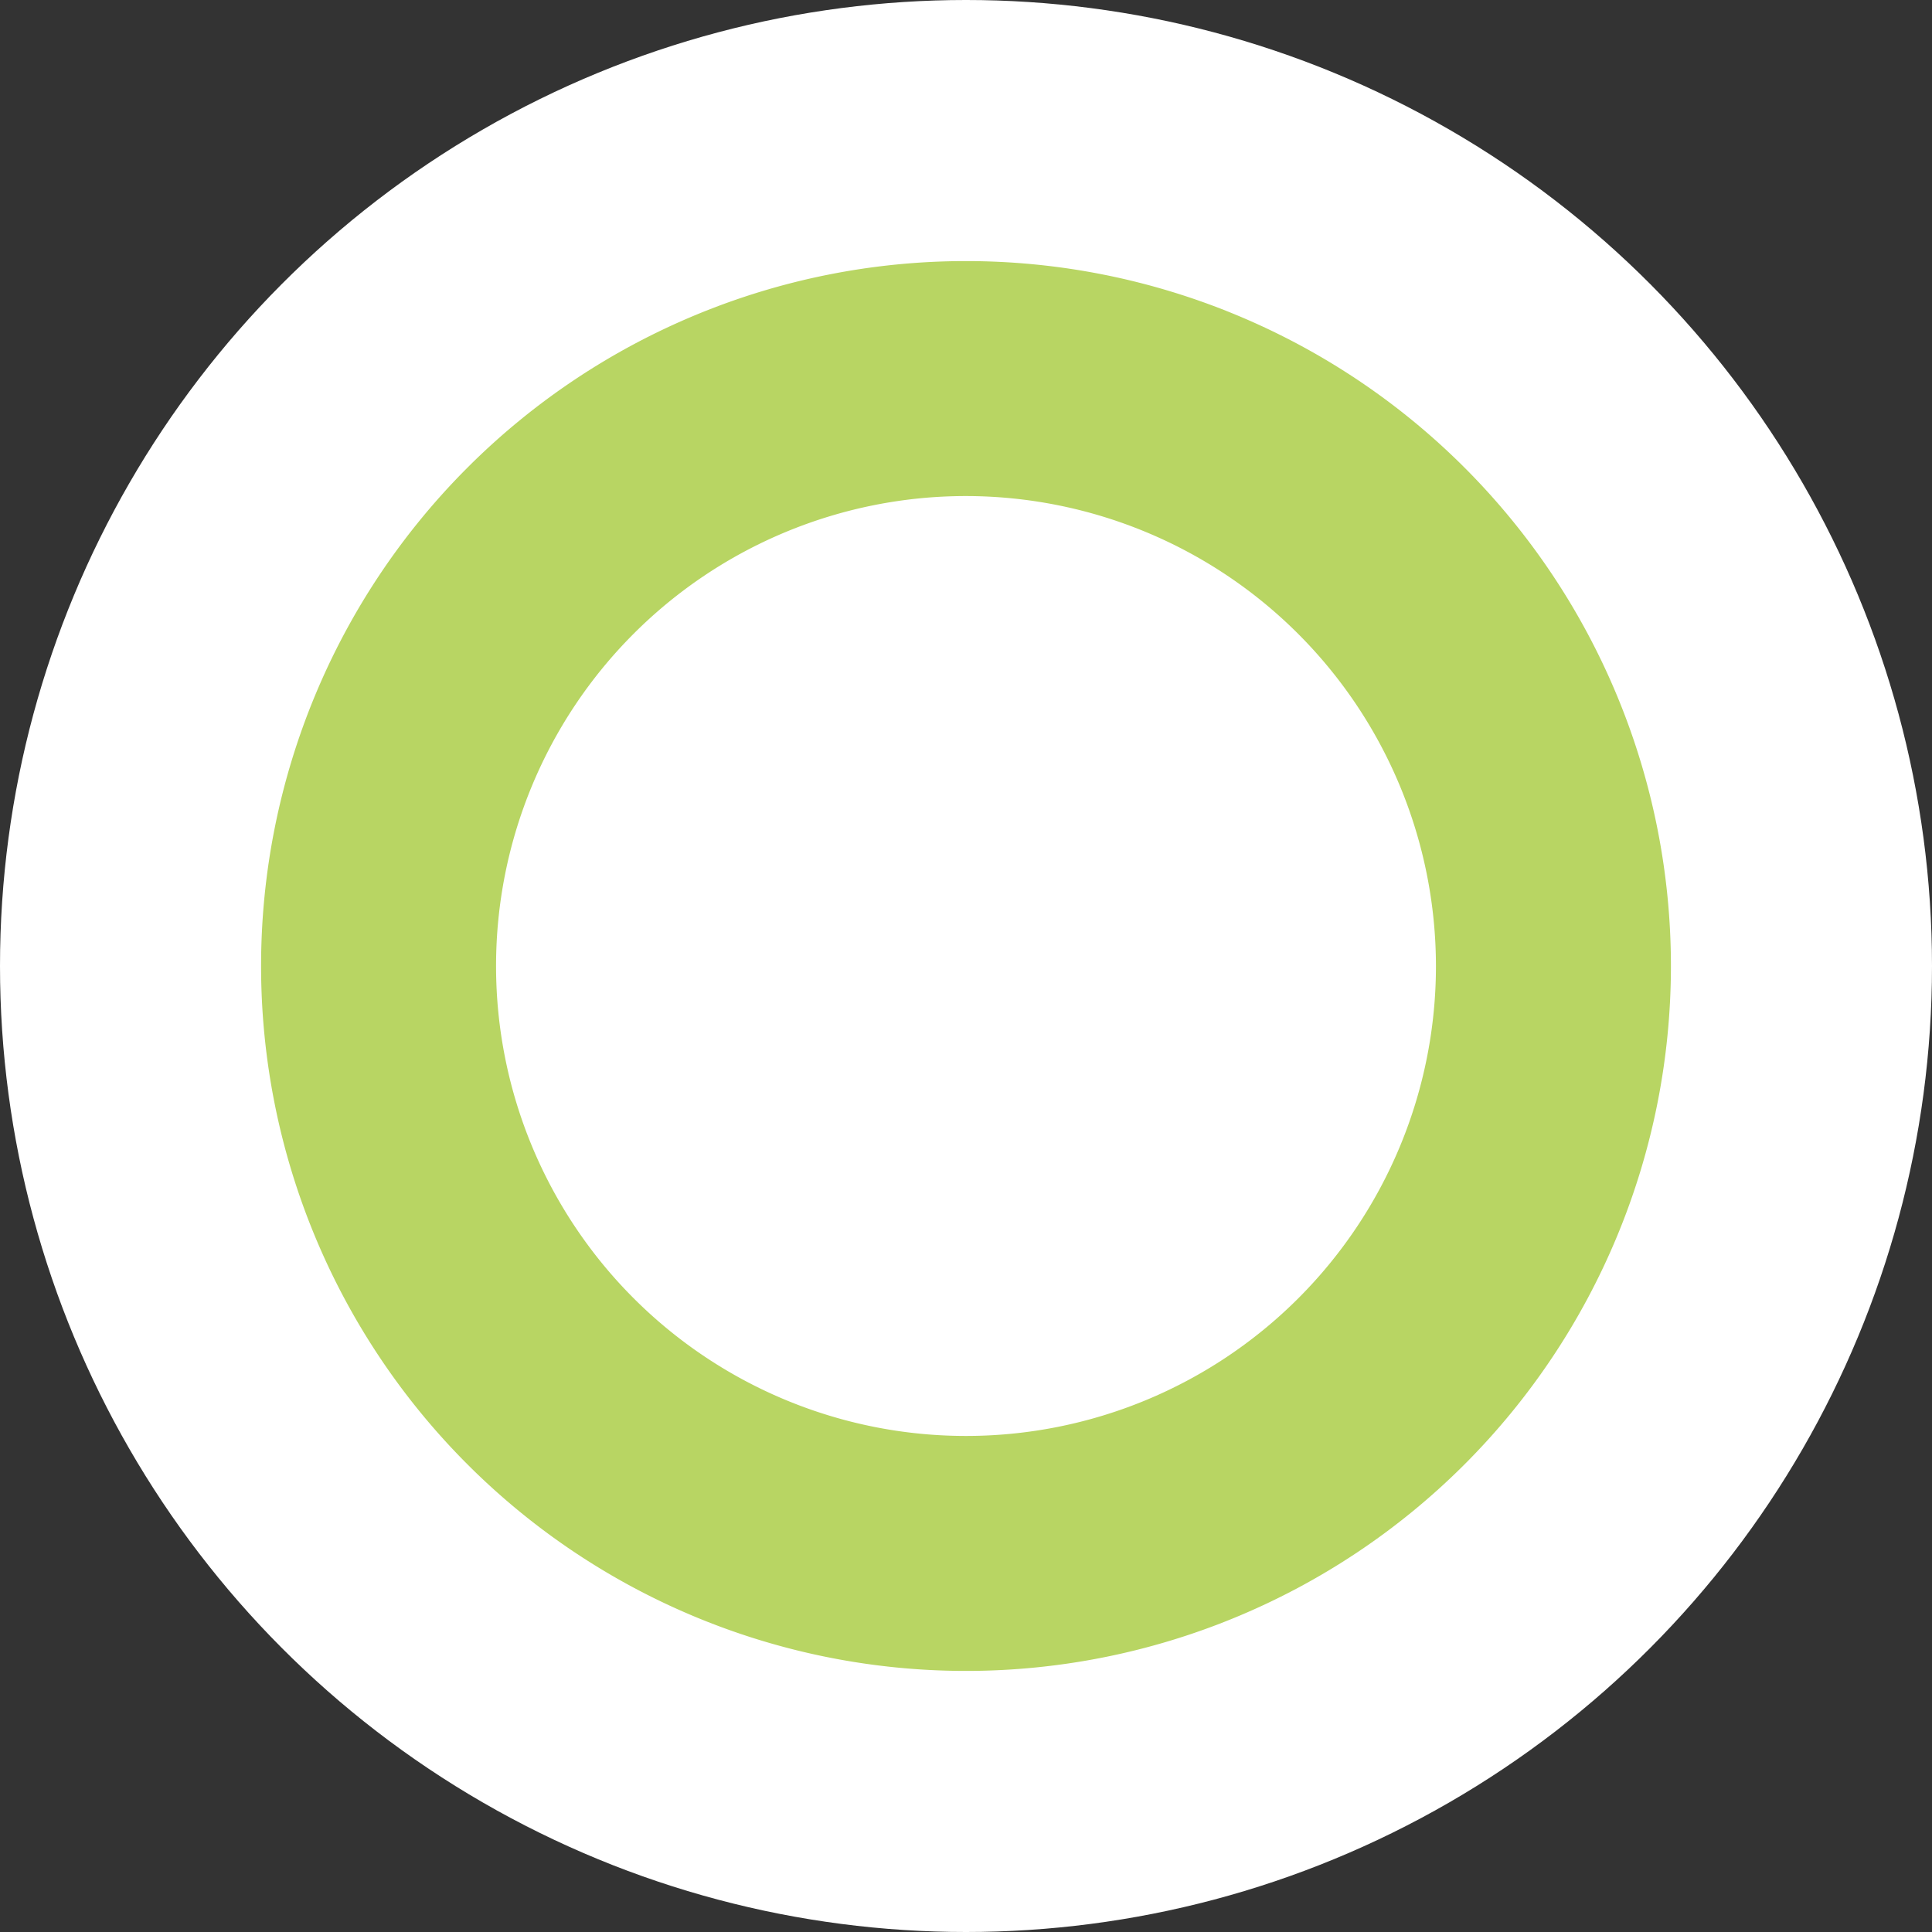 <svg xmlns="http://www.w3.org/2000/svg" width="37" height="37" viewBox="0 0 37 37"><rect x="0" y="0" width="37" height="37" fill="#333333" stroke="none"/><g transform="translate(-1152 -319)"><circle cx="18.5" cy="18.5" r="18.5" transform="translate(1152 319)" fill="#fff"/><circle cx="13.5" cy="13.5" r="13.5" transform="translate(1157 324)" fill="#fff"/><path d="M13.5,4.5a9,9,0,1,0,9,9,9.01,9.01,0,0,0-9-9m0-4.5A13.5,13.5,0,1,1,0,13.5,13.5,13.5,0,0,1,13.5,0Z" transform="translate(1157 324)" fill="#b8d563"/></g></svg>